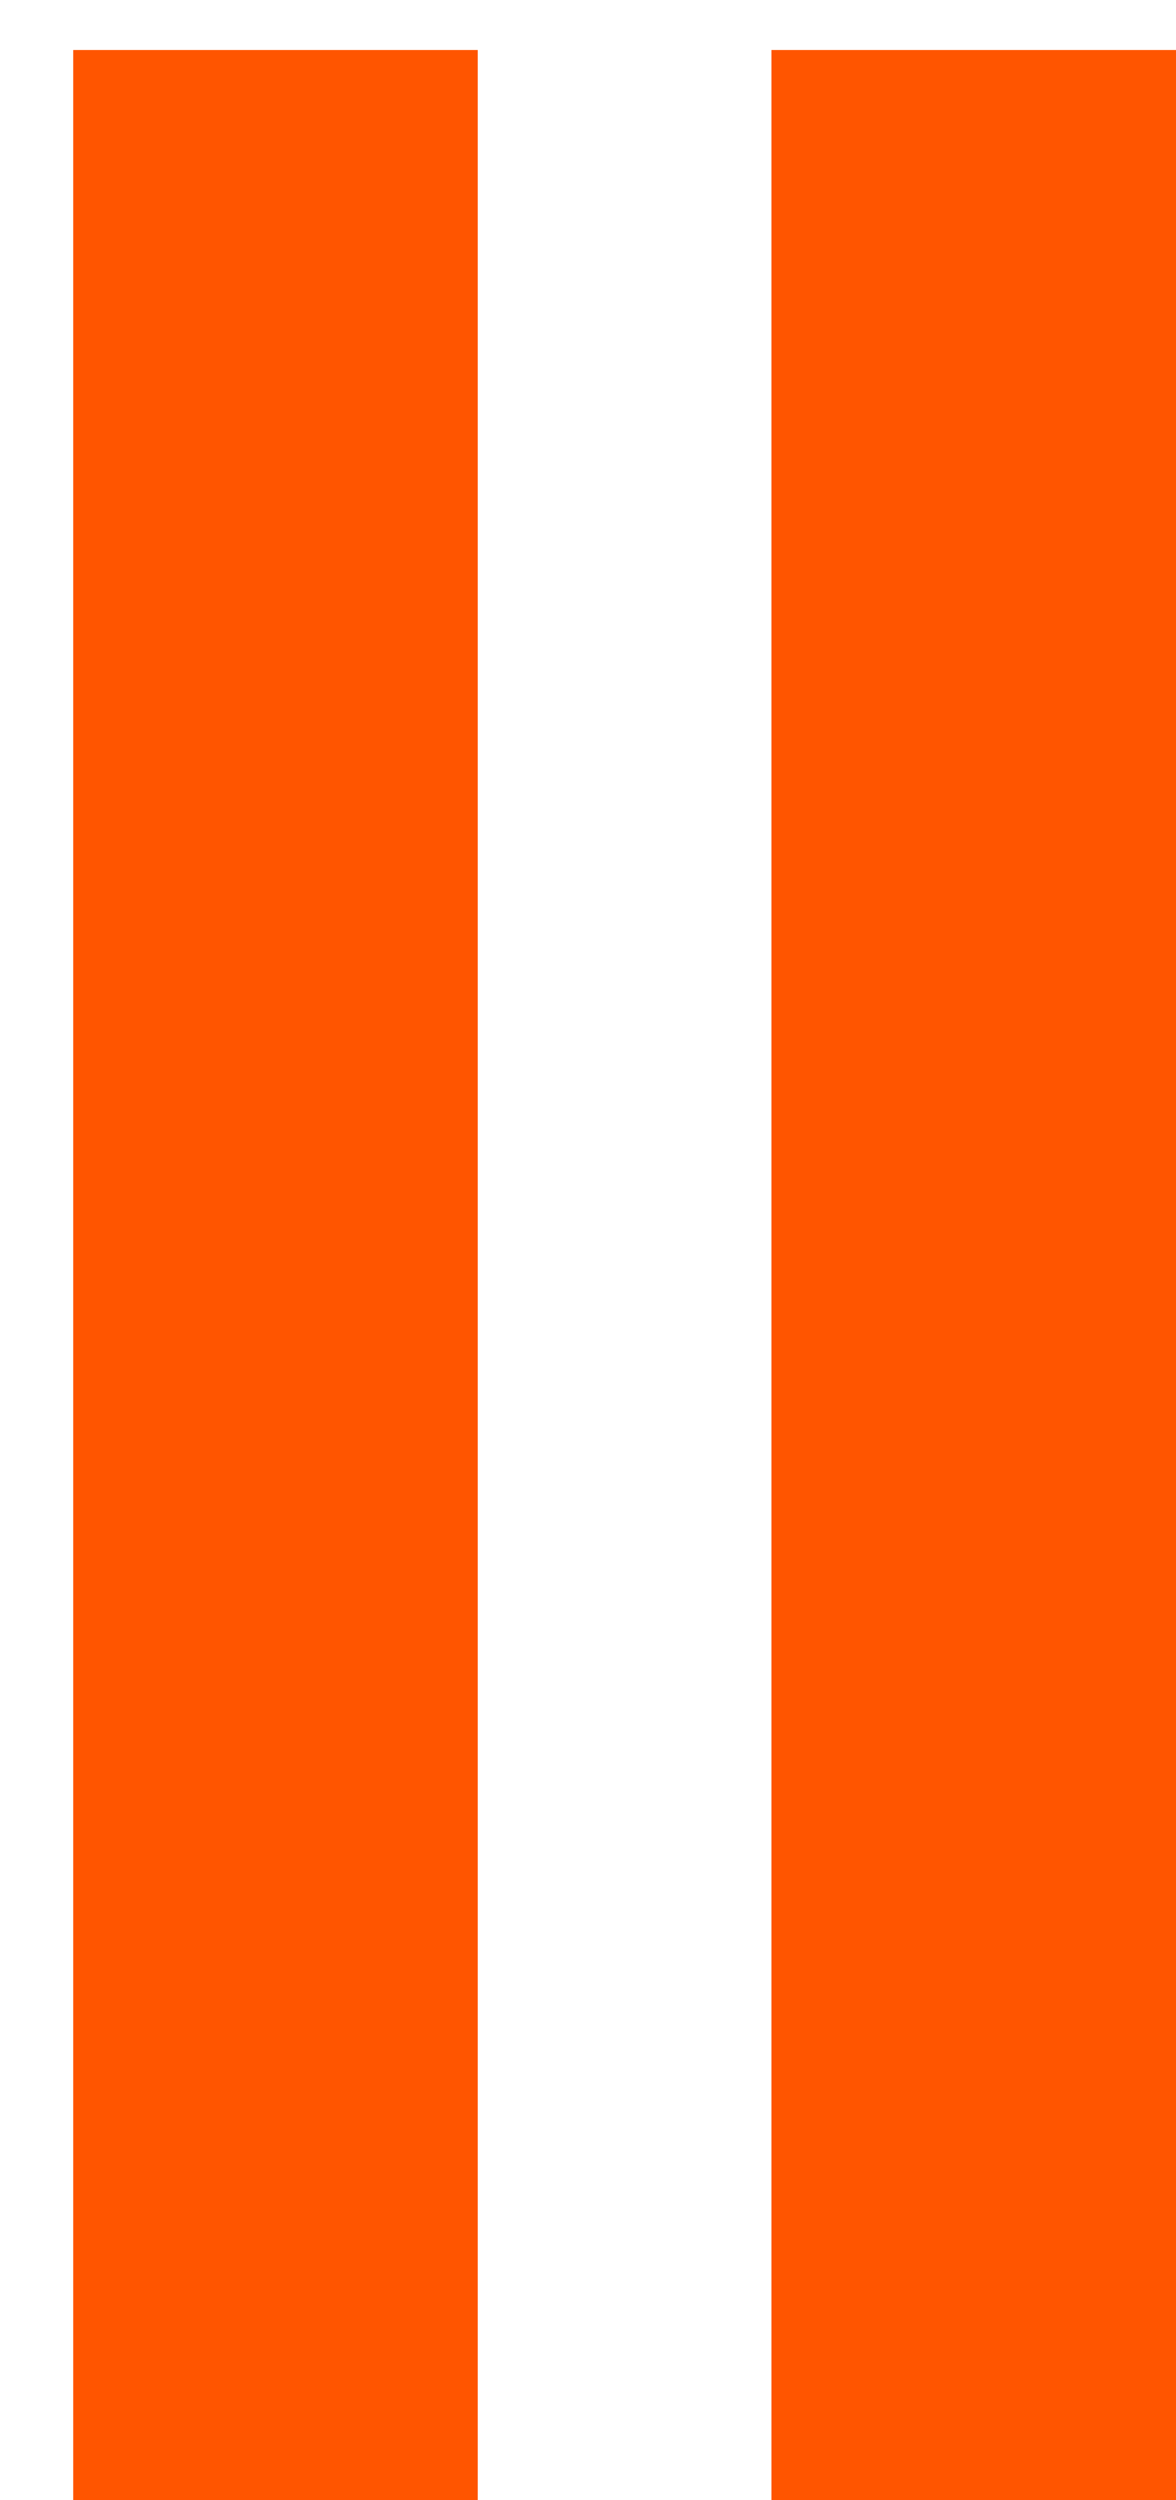 <svg width="16" height="34" viewBox="0 0 16 34" fill="none" xmlns="http://www.w3.org/2000/svg">
<rect x="16" y="0.68" width="33.321" height="5.504" transform="rotate(90 16 0.68)" fill="#FF5500"/>
<rect x="6.5" y="0.68" width="33.321" height="5.504" transform="rotate(90 6.5 0.68)" fill="#FF5500"/>
</svg>
